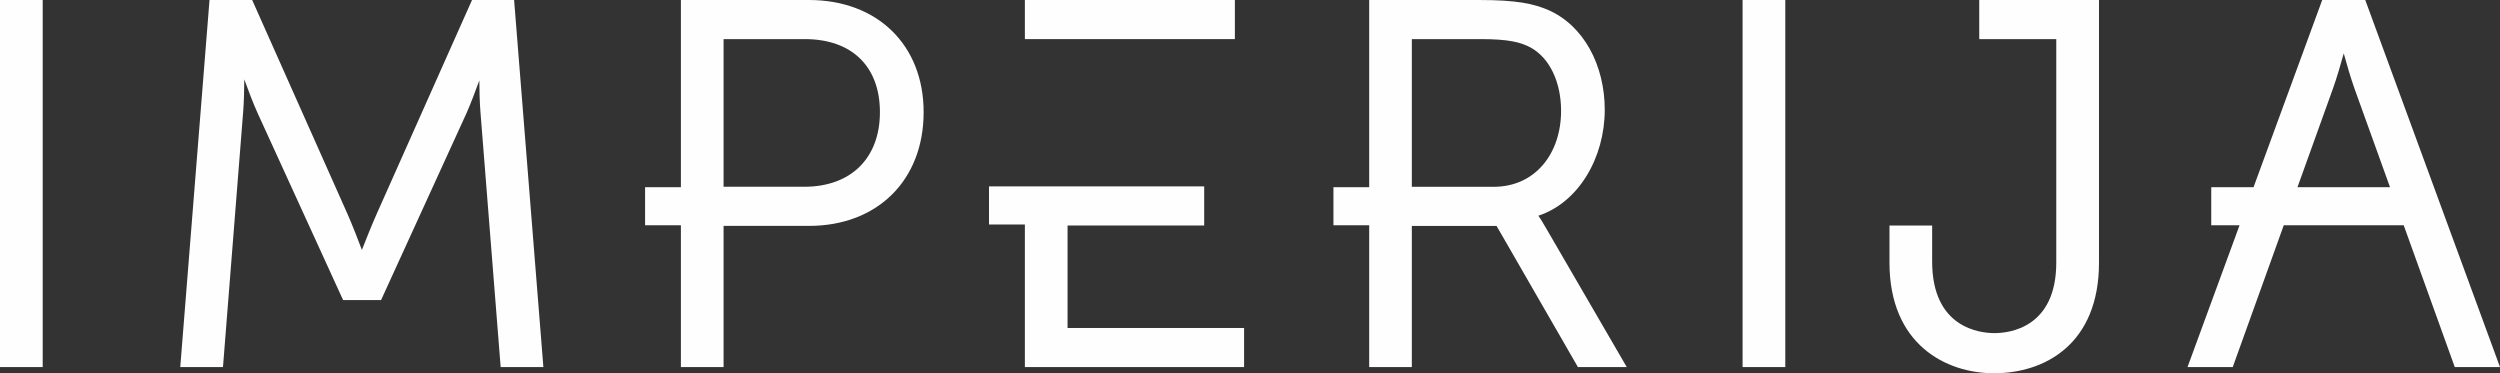 <svg xmlns="http://www.w3.org/2000/svg" xmlns:svg="http://www.w3.org/2000/svg" version="1.1" width="2711.731pt" height="404.865pt" viewBox="0 0 2711.731 404.865" id="svg97">
  <rect x="0" y="0" width="2711.731" height="404.865" fill="#333333" stroke="none"/>
  <defs id="defs74" fill="#949494">
    <clipPath id="clip_0" fill="#949494">
      <path transform="matrix(1,0,0,-1,0,3401.57)" d="M 0,3401.575 H 3401.575 V 0 H 0 Z" id="path71" fill="#949494"/>
    </clipPath>
  </defs>
  <g id="layer_1" data-name="Layer 1" transform="translate(-344.922,-1498.35)">
    <path transform="matrix(1,0,0,-1,0,3401.57)" d="m 344.922,1505.066 h 46.312 v 398.154 h -46.312 z" fill="#fefefe" id="path76"/>
    <g clip-path="url(#clip_0)" id="g94">
      <path transform="matrix(1,0,0,-1,902.567,1498.351)" d="m 0,0 h -45.648 l -103.23,-231.623 c -5.825,-13.102 -12.376,-29.658 -16.227,-39.467 -3.701,9.809 -10.04,26.383 -15.84,39.485 L -284.122,0 h -46.259 l -31.731,-398.154 h 46.331 l 21.884,276.721 c 0.86,10.543 1.179,24.16 1.223,35.333 4.259,-11.757 9.8,-26.384 14.501,-36.679 l 92.686,-202.706 h 41.186 l 92.678,202.75 c 4.54,10.208 9.819,24.258 13.907,35.538 0.064,-10.767 0.356,-23.86 1.213,-34.236 l 21.921,-276.721 h 46.331 z" fill="#fefefe" id="path78"/>
      <path transform="matrix(1,0,0,-1,0,3401.57)" d="m 2235.095,1505.066 h 46.321 v 398.154 h -46.321 z" fill="#fefefe" id="path80"/>
      <path transform="matrix(1,0,0,-1,2582.608,1498.351)" d="M 0,0 H -7.26 -90.818 V -42.417 H -7.26 v -242.414 c 0,-70.969 -51.296,-76.494 -67.002,-76.494 -15.865,0 -67.638,5.596 -67.638,77.573 v 39.15 h -46.287 v -40.229 c 0,-88.587 61.053,-120.033 113.323,-120.033 55.086,0 113.943,31.534 113.943,120.033 V 0 Z" fill="#fefefe" id="path82"/>
      <path transform="matrix(1,0,0,-1,1965.051,1700.978)" d="m 0,0 h -88.729 v 160.21 h 74.864 c 30.421,0 43.081,-3.427 53.599,-8.934 C 61.283,139.697 73.163,112.667 73.163,82.486 73.163,36.006 45.133,0 0,0 m 56.165,-43.639 c -3.188,5.577 -5.808,9.651 -7.632,12.289 43.931,14.448 71.996,63.345 71.996,114.924 0,48.376 -22.859,91.359 -61.229,108.181 -15.653,6.702 -33.644,10.872 -74.848,10.872 H -134.979 V -0.399 h -38.777 V -41.69 h 38.777 v -153.837 h 46.25 V -42.435 H 3.186 L 91.42,-195.527 h 52.977 z" fill="#fefefe" id="path84"/>
      <path transform="matrix(1,0,0,-1,1217.359,1700.925)" d="M 0,0 H -87.578 V 160.157 H 0.513 c 51.03,0 81.495,-29.614 81.495,-79.246 C 82.008,31.005 50.578,0 0,0 M 4.966,202.574 H -133.881 V -0.451 h -38.84 v -41.292 h 38.84 v -153.836 h 46.303 V -42.452 H 4.966 c 74.438,0 124.46,49.596 124.46,123.363 0,72.775 -50.022,121.663 -124.46,121.663" fill="#fefefe" id="path86"/>
      <path transform="matrix(1,0,0,-1,0,3401.57)" d="m 1684.373,1903.219 h -227.779 v -42.417 h 227.779 z" fill="#fefefe" id="path88"/>
      <path transform="matrix(1,0,0,-1,1502.887,1854.114)" d="m 0,0 v 111.162 h 148.205 v 42.426 H 61.992 -46.294 -85.195 V 112.26 h 38.901 V -42.39 H 191.489 V 0 Z" fill="#fefefe" id="path90"/>
      <path transform="matrix(1,0,0,-1,2836.982,1701.377)" d="m 0,0 38.37,106.638 c 4.091,11.261 8.731,27.384 11.811,38.45 3.047,-11.057 7.721,-27.189 11.759,-38.441 L 100.363,0 Z m 170.605,-195.128 h 49.066 L 73.519,203.026 H 26.826 L -47.648,0 h -45.895 v -41.291 h 30.72 l -56.449,-153.837 h 49.048 l 55.351,153.837 h 130.091 z" fill="#fefefe" id="path92"/>
    </g>
  </g>
</svg>